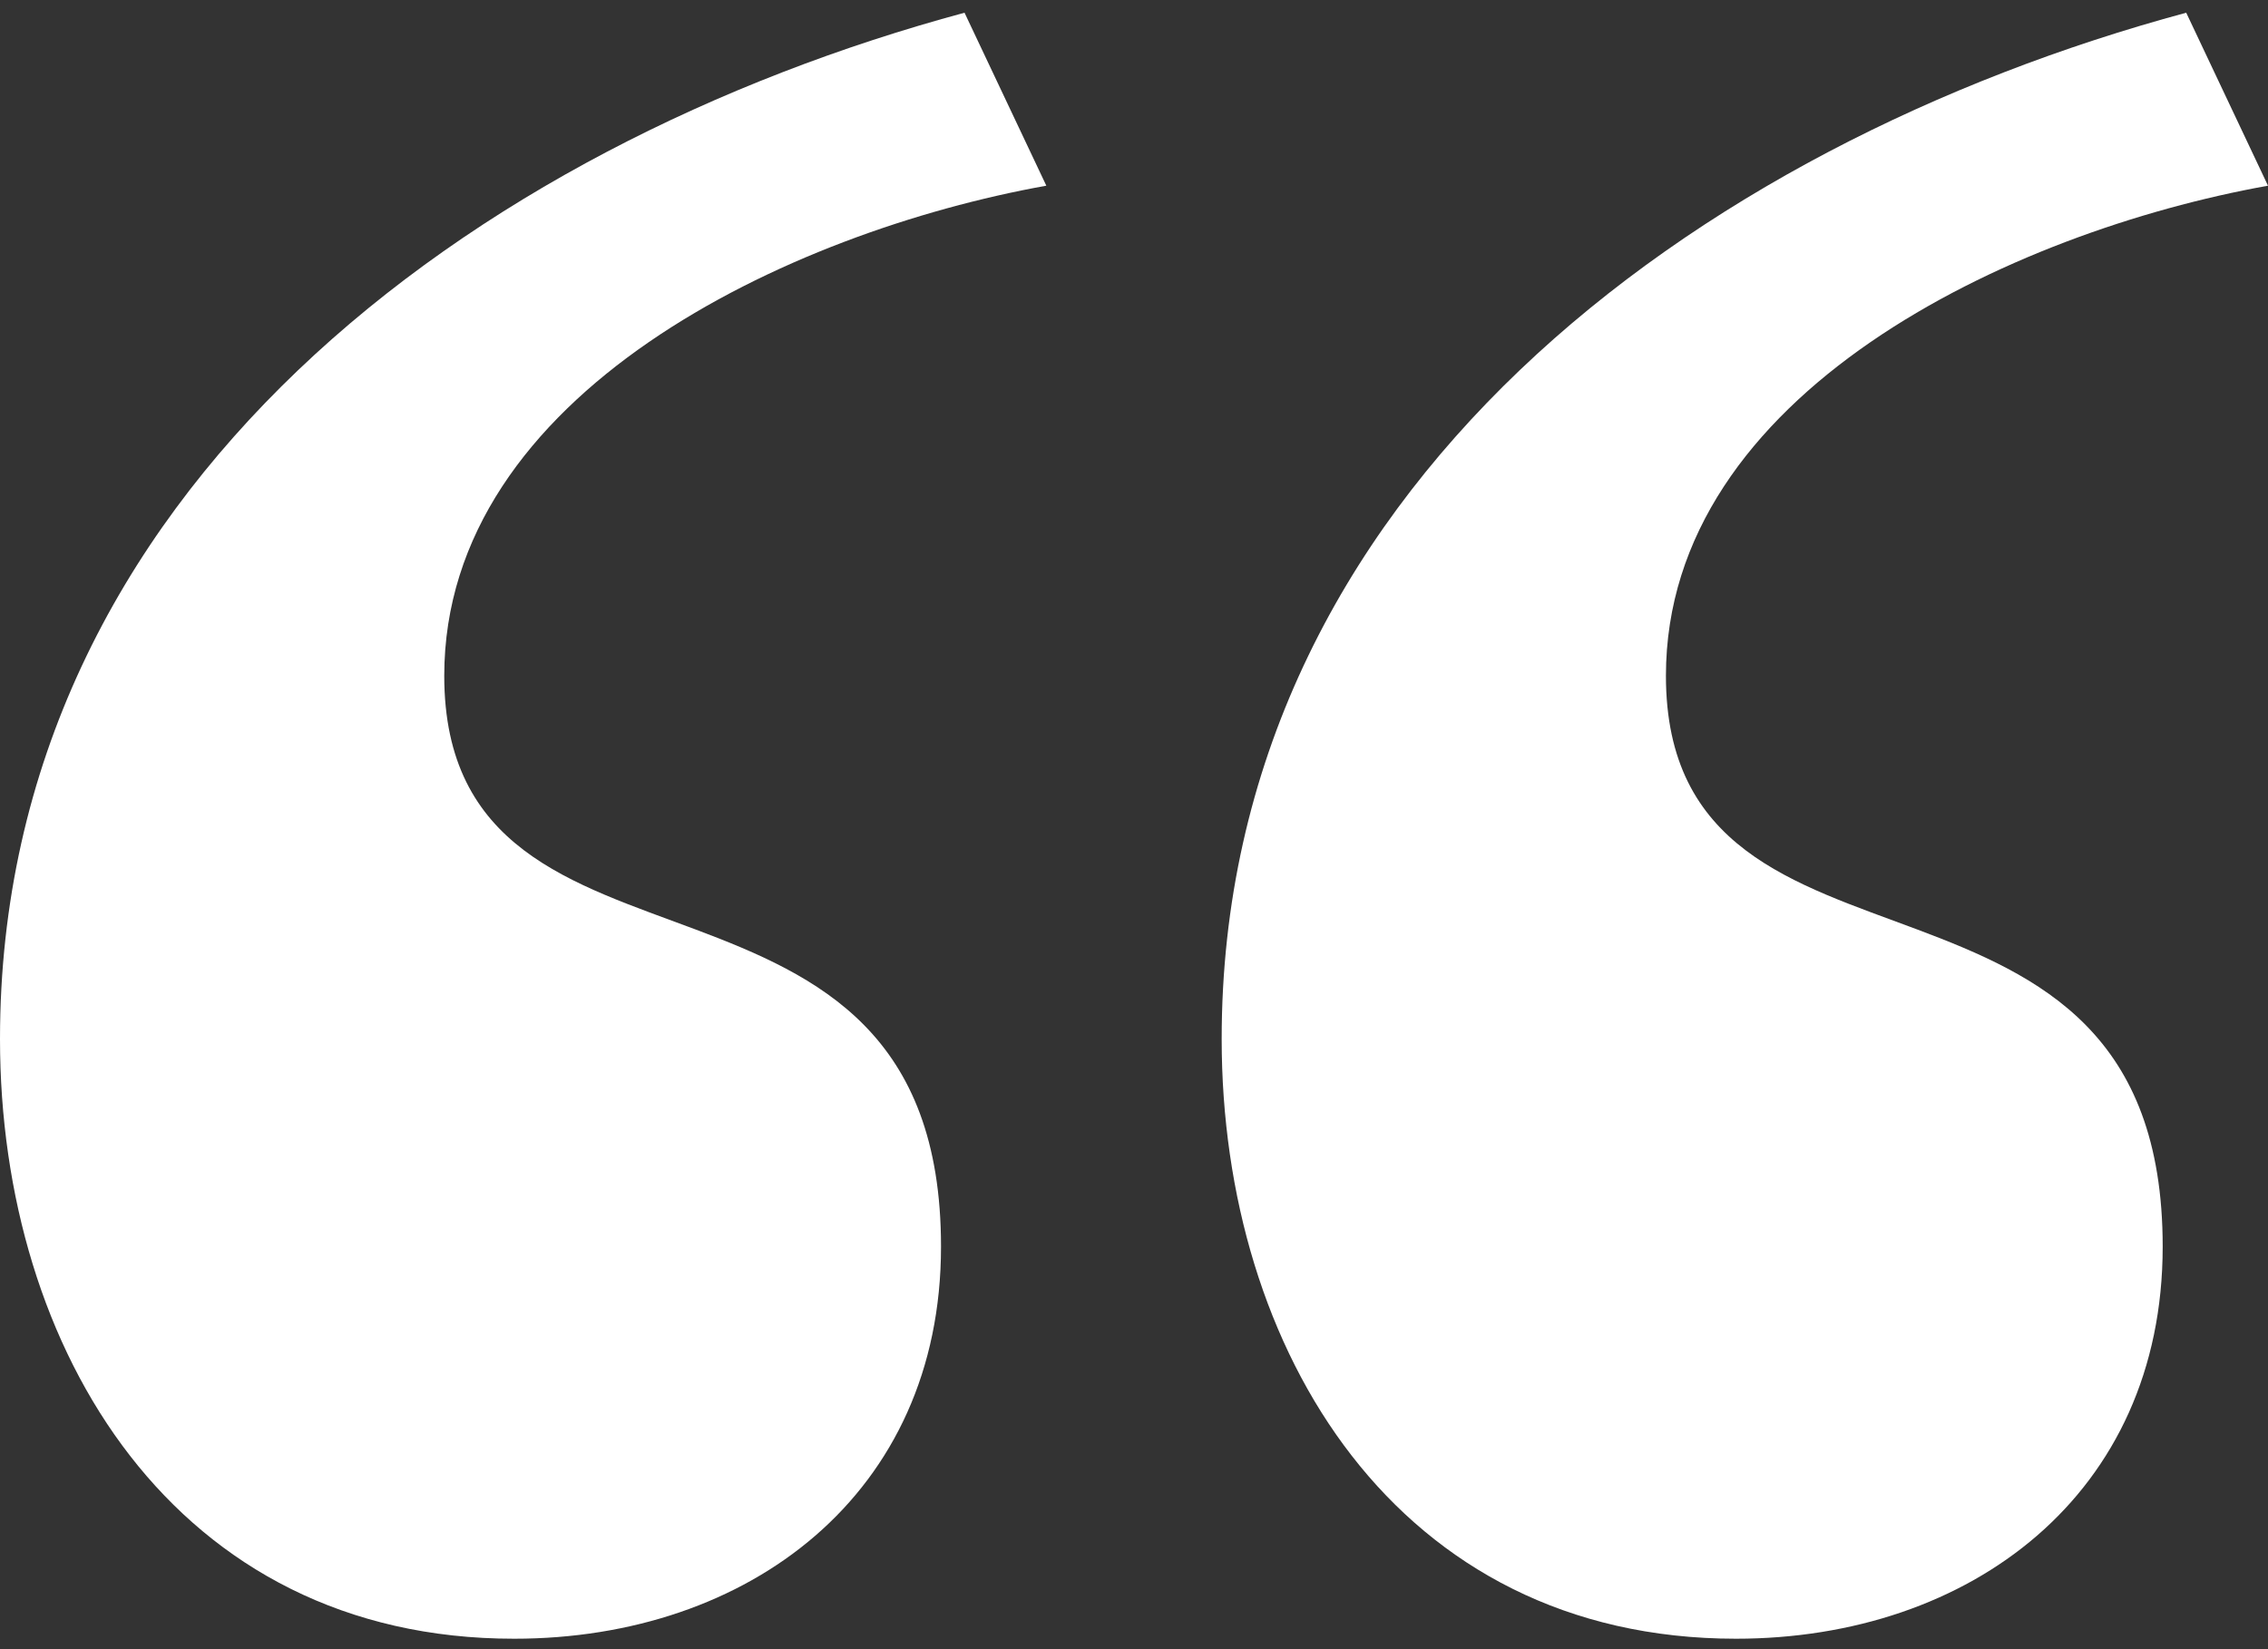 <svg width="99" height="72" viewBox="0 0 99 72" fill="none" xmlns="http://www.w3.org/2000/svg">
<rect x="0" y="0" width="99" height="72" fill="#333333" stroke="none"/>
<path d="M45.673 8.107C34.448 10.122 19.392 17.168 19.392 29.504C19.392 37.057 25.004 38.565 30.365 40.58C35.726 42.595 41.076 45.116 41.076 54.425C41.076 65.252 32.658 71.544 22.449 71.544C7.654 71.555 0 58.96 0 45.364C0 21.445 20.669 6.34 42.102 0.555L45.673 8.107ZM99 8.107C87.775 10.122 72.719 17.168 72.719 29.504C72.719 37.057 78.331 38.565 83.692 40.58C89.053 42.595 94.403 45.116 94.403 54.425C94.403 65.252 85.985 71.544 75.776 71.544C60.981 71.544 53.327 58.96 53.327 45.364C53.327 21.445 73.996 6.34 95.43 0.555L99 8.107Z" fill="white"/>
</svg>
